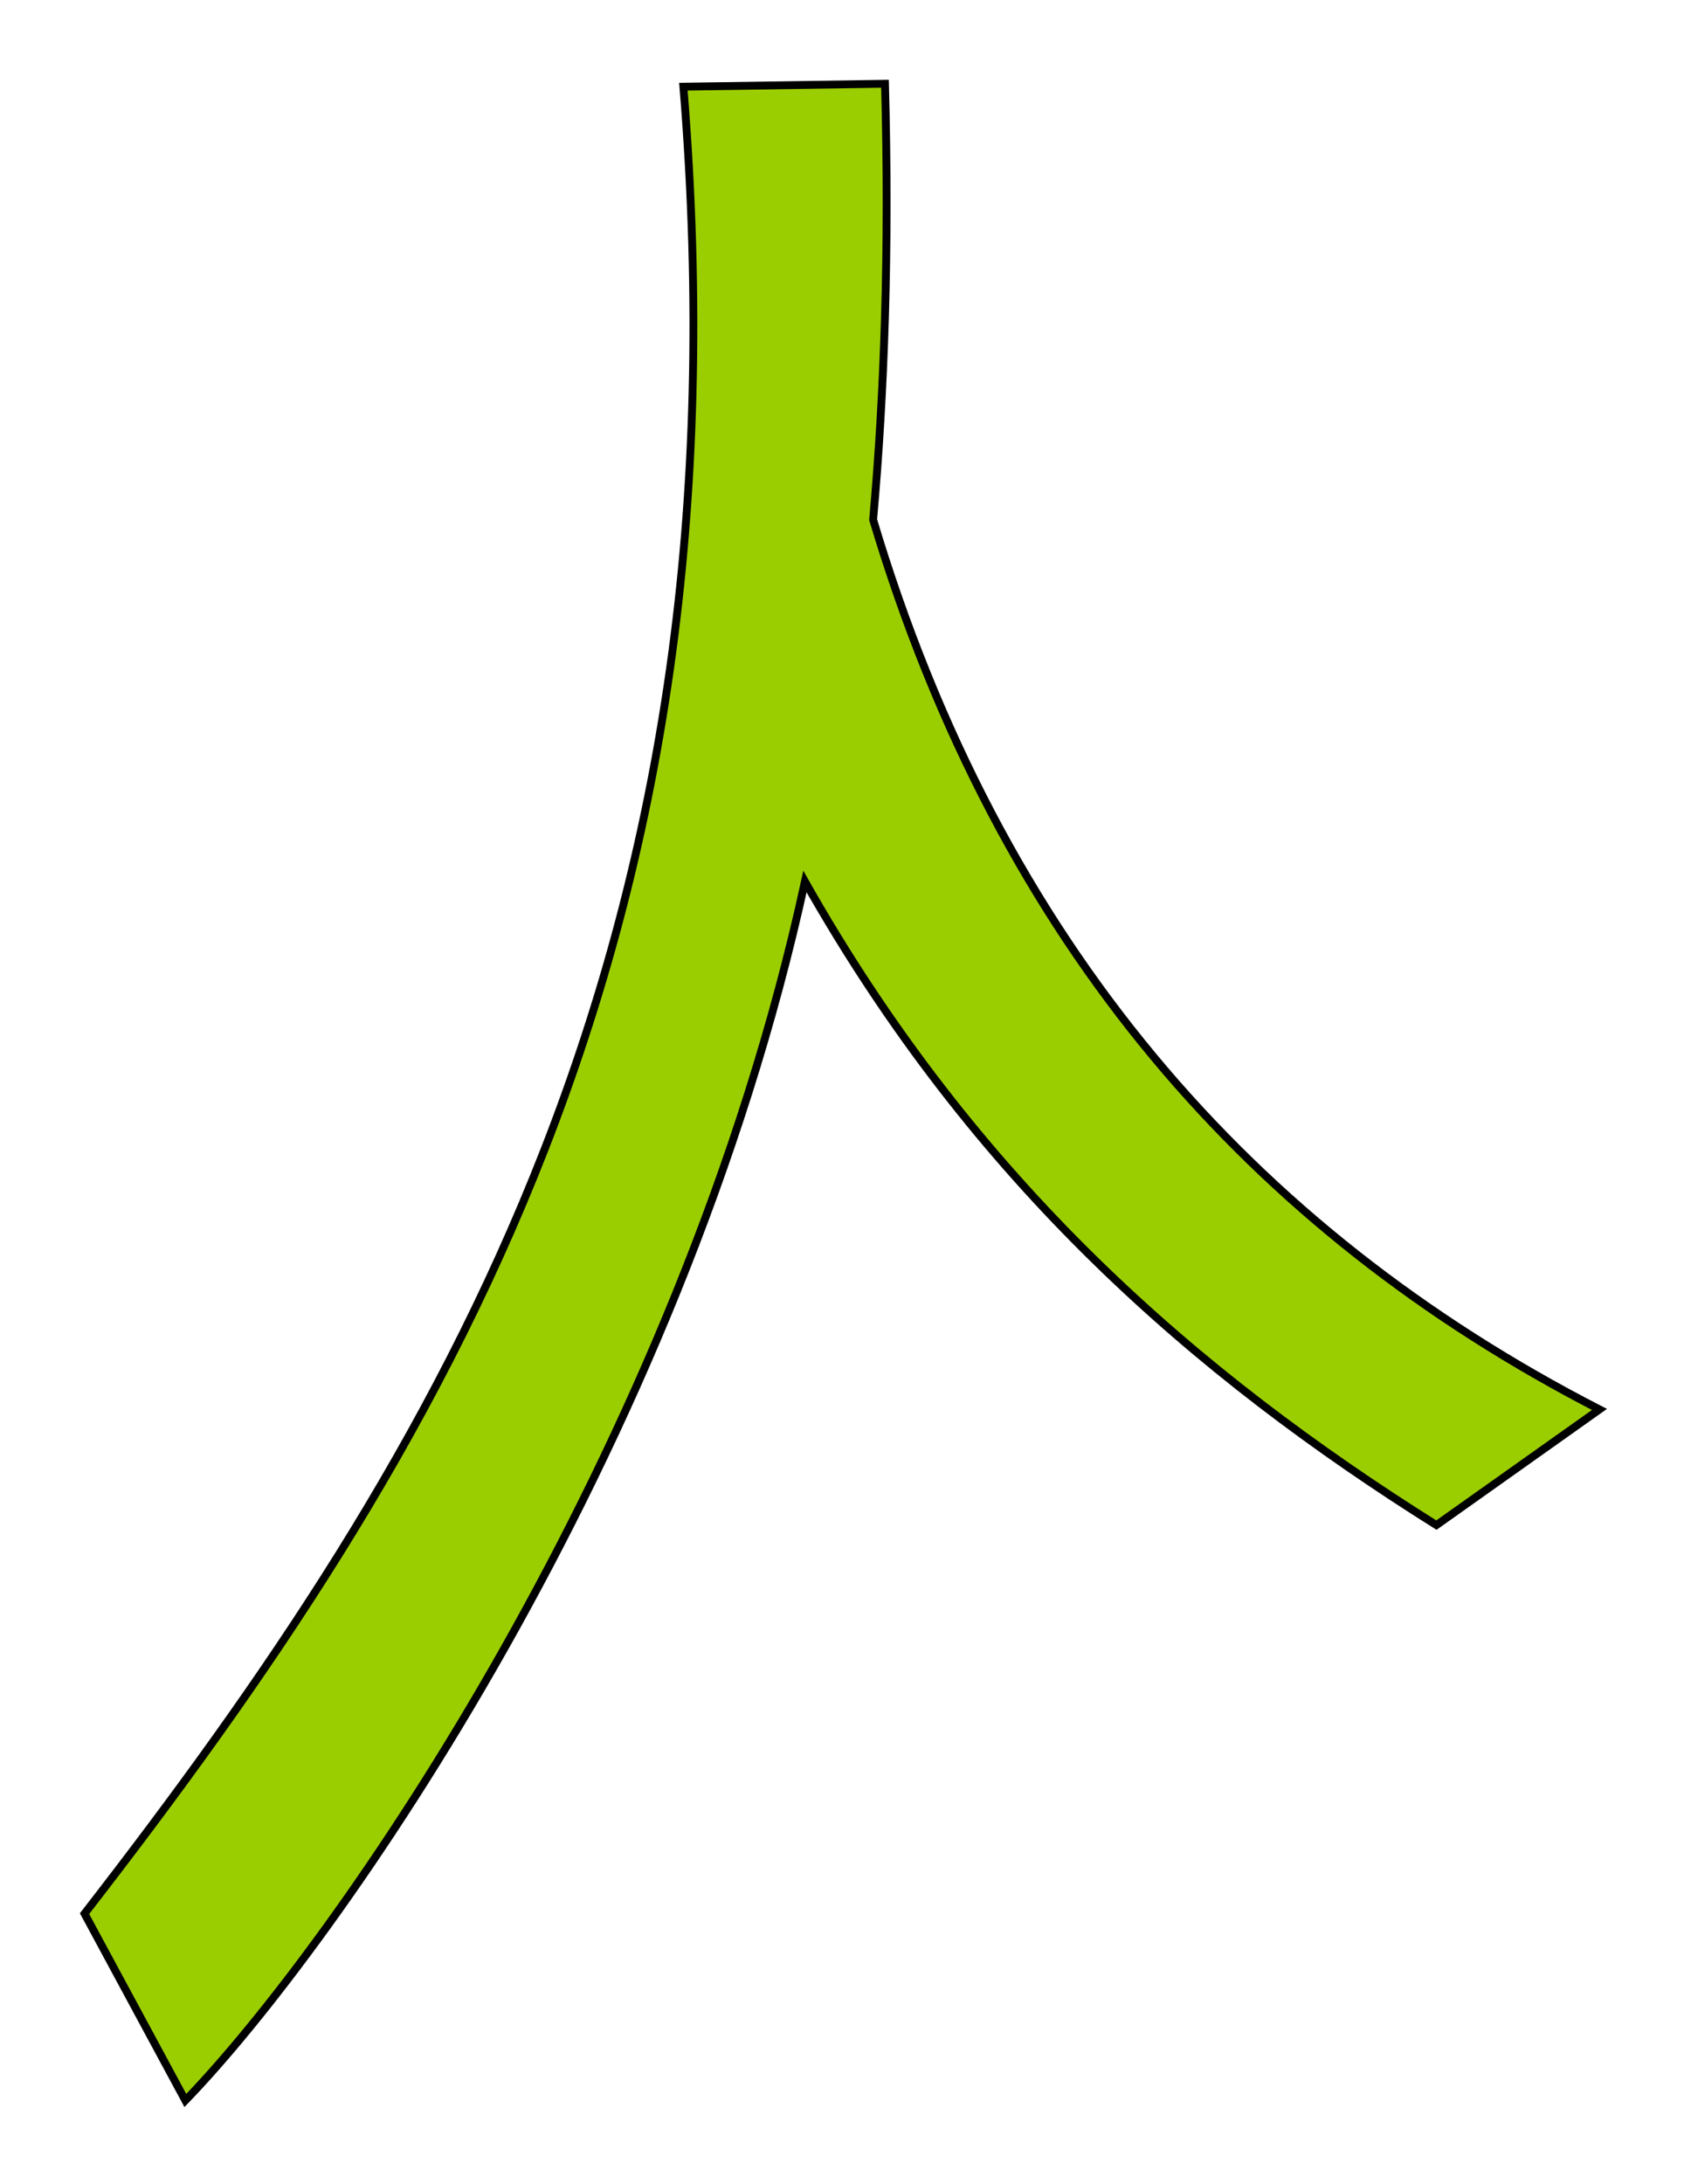 <?xml version="1.0" encoding="UTF-8" standalone="no"?>
<svg
   xmlns:dc="http://purl.org/dc/elements/1.1/"
   xmlns:cc="http://creativecommons.org/ns#"
   xmlns:rdf="http://www.w3.org/1999/02/22-rdf-syntax-ns#"
   xmlns:svg="http://www.w3.org/2000/svg"
   xmlns="http://www.w3.org/2000/svg"
   width="107.351mm"
   height="139.185mm"
   viewBox="0 0 107.351 139.185"
   version="1.1"
   id="svg8">
  <defs
     id="defs2" />
  <g
     id="layer2"
     style="display:inline"
     transform="translate(-59.045,-87.915)">
    <path
       style="opacity:1;vector-effect:none;fill:#9bce01;fill-opacity:1;stroke:#000000;stroke-width:0.5;stroke-linecap:butt;stroke-linejoin:miter;stroke-miterlimit:4;stroke-dasharray:none;stroke-dashoffset:0;stroke-opacity:1"
       d="M 102.609,93.44 C 107.097,148.206 87.26,180.417 64.434,209.857 l 6.426,11.906 c 9.525,-9.835 31.524,-41.084 39.499,-77.674 10.823,19.15 24.918,31.39 40.254,41.01 l 10.394,-7.371 c -22.194,-11.415 -38.215,-29.664 -46.302,-56.696 0.72,-8.091 1.043,-17.173 0.756,-27.781 z"
       id="path8448" />
  </g>
</svg>
